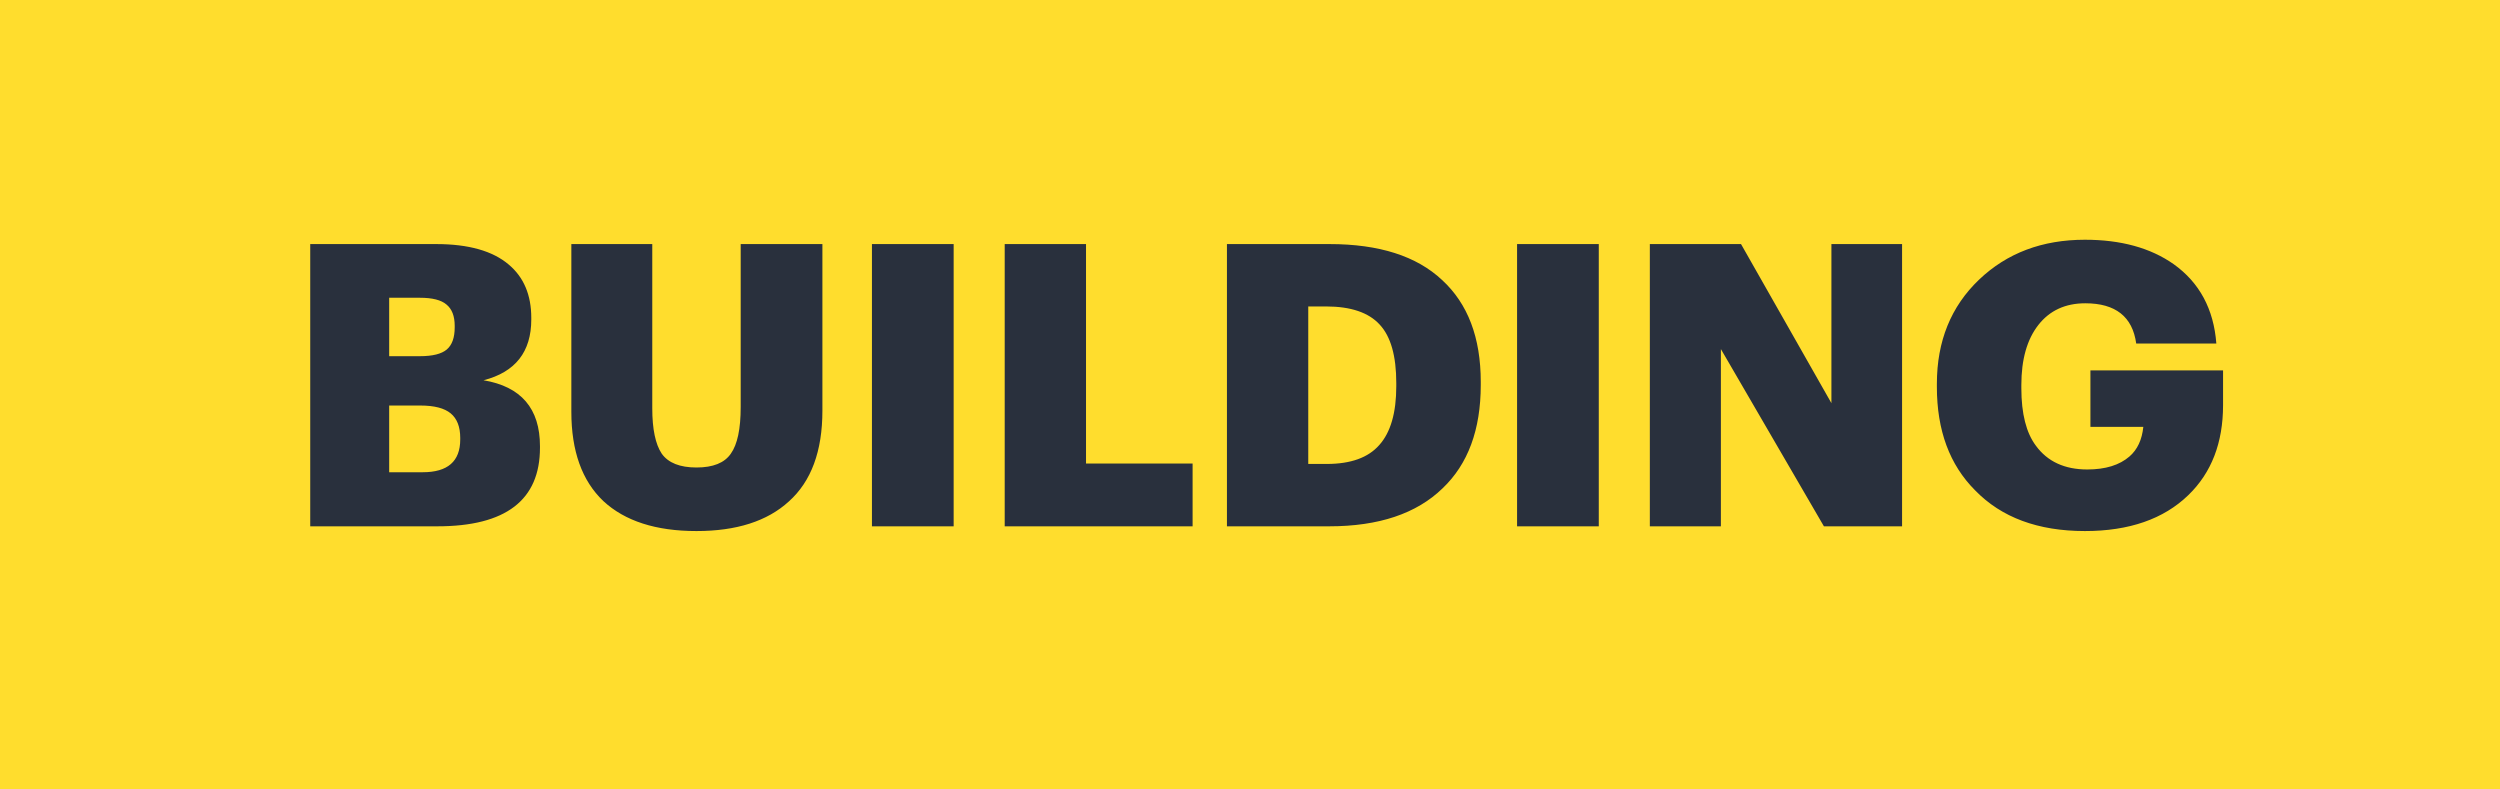 <?xml version="1.0" encoding="UTF-8"?> <svg xmlns="http://www.w3.org/2000/svg" width="76" height="24" viewBox="0 0 76 24" fill="none"> <rect width="76" height="24" fill="#FFDD2D"></rect> <path d="M9.431 7.42H13.259C14.243 7.42 14.979 7.628 15.467 8.044C15.923 8.428 16.151 8.968 16.151 9.664V9.712C16.151 10.696 15.667 11.312 14.699 11.56C15.843 11.752 16.415 12.42 16.415 13.564V13.612C16.415 15.204 15.375 16 13.295 16H9.431V7.42ZM12.851 14.356C13.611 14.356 13.991 14.024 13.991 13.36V13.312C13.991 12.976 13.895 12.728 13.703 12.568C13.511 12.408 13.203 12.328 12.779 12.328H11.831V14.356H12.851ZM12.767 10.828C13.151 10.828 13.423 10.76 13.583 10.624C13.743 10.488 13.823 10.264 13.823 9.952V9.904C13.823 9.608 13.739 9.392 13.571 9.256C13.411 9.12 13.143 9.052 12.767 9.052H11.831V10.828H12.767ZM21.173 16.144C19.941 16.144 18.997 15.84 18.341 15.232C17.693 14.616 17.369 13.712 17.369 12.52V7.42H19.829V12.412C19.829 13.044 19.925 13.504 20.117 13.792C20.317 14.072 20.669 14.212 21.173 14.212C21.677 14.212 22.025 14.072 22.217 13.792C22.417 13.512 22.517 13.04 22.517 12.376V7.42H25.001V12.484C25.001 13.716 24.661 14.636 23.981 15.244C23.325 15.844 22.389 16.144 21.173 16.144ZM26.507 7.42H28.991V16H26.507V7.42ZM30.543 7.42H33.015V14.092H36.255V16H30.543V7.42ZM40.335 14.104C41.063 14.104 41.595 13.912 41.931 13.528C42.275 13.144 42.447 12.548 42.447 11.74V11.644C42.447 10.82 42.279 10.228 41.943 9.868C41.607 9.5 41.063 9.316 40.311 9.316H39.771V14.104H40.335ZM37.299 7.42H40.419C41.923 7.42 43.063 7.784 43.839 8.512C44.623 9.232 45.015 10.264 45.015 11.608V11.704C45.015 13.064 44.627 14.112 43.851 14.848C43.059 15.616 41.911 16 40.407 16H37.299V7.42ZM46.119 7.42H48.603V16H46.119V7.42ZM50.155 7.42H52.927L55.675 12.256V7.42H57.823V16H55.447L52.315 10.612V16H50.155V7.42ZM63.381 16.144C61.957 16.144 60.845 15.732 60.045 14.908C59.269 14.132 58.881 13.084 58.881 11.764V11.668C58.881 10.372 59.309 9.316 60.165 8.5C61.013 7.692 62.085 7.288 63.381 7.288C64.477 7.288 65.377 7.536 66.081 8.032C66.865 8.592 67.297 9.396 67.377 10.444H64.941C64.829 9.628 64.313 9.22 63.393 9.22C62.785 9.22 62.309 9.44 61.965 9.88C61.621 10.32 61.449 10.928 61.449 11.704V11.8C61.449 12.576 61.597 13.16 61.893 13.552C62.245 14.032 62.765 14.272 63.453 14.272C64.005 14.272 64.433 14.14 64.737 13.876C64.977 13.668 65.117 13.368 65.157 12.976H63.549V11.26H67.581V12.316C67.581 13.46 67.229 14.372 66.525 15.052C65.773 15.78 64.725 16.144 63.381 16.144Z" fill="#29303D"></path> </svg> 